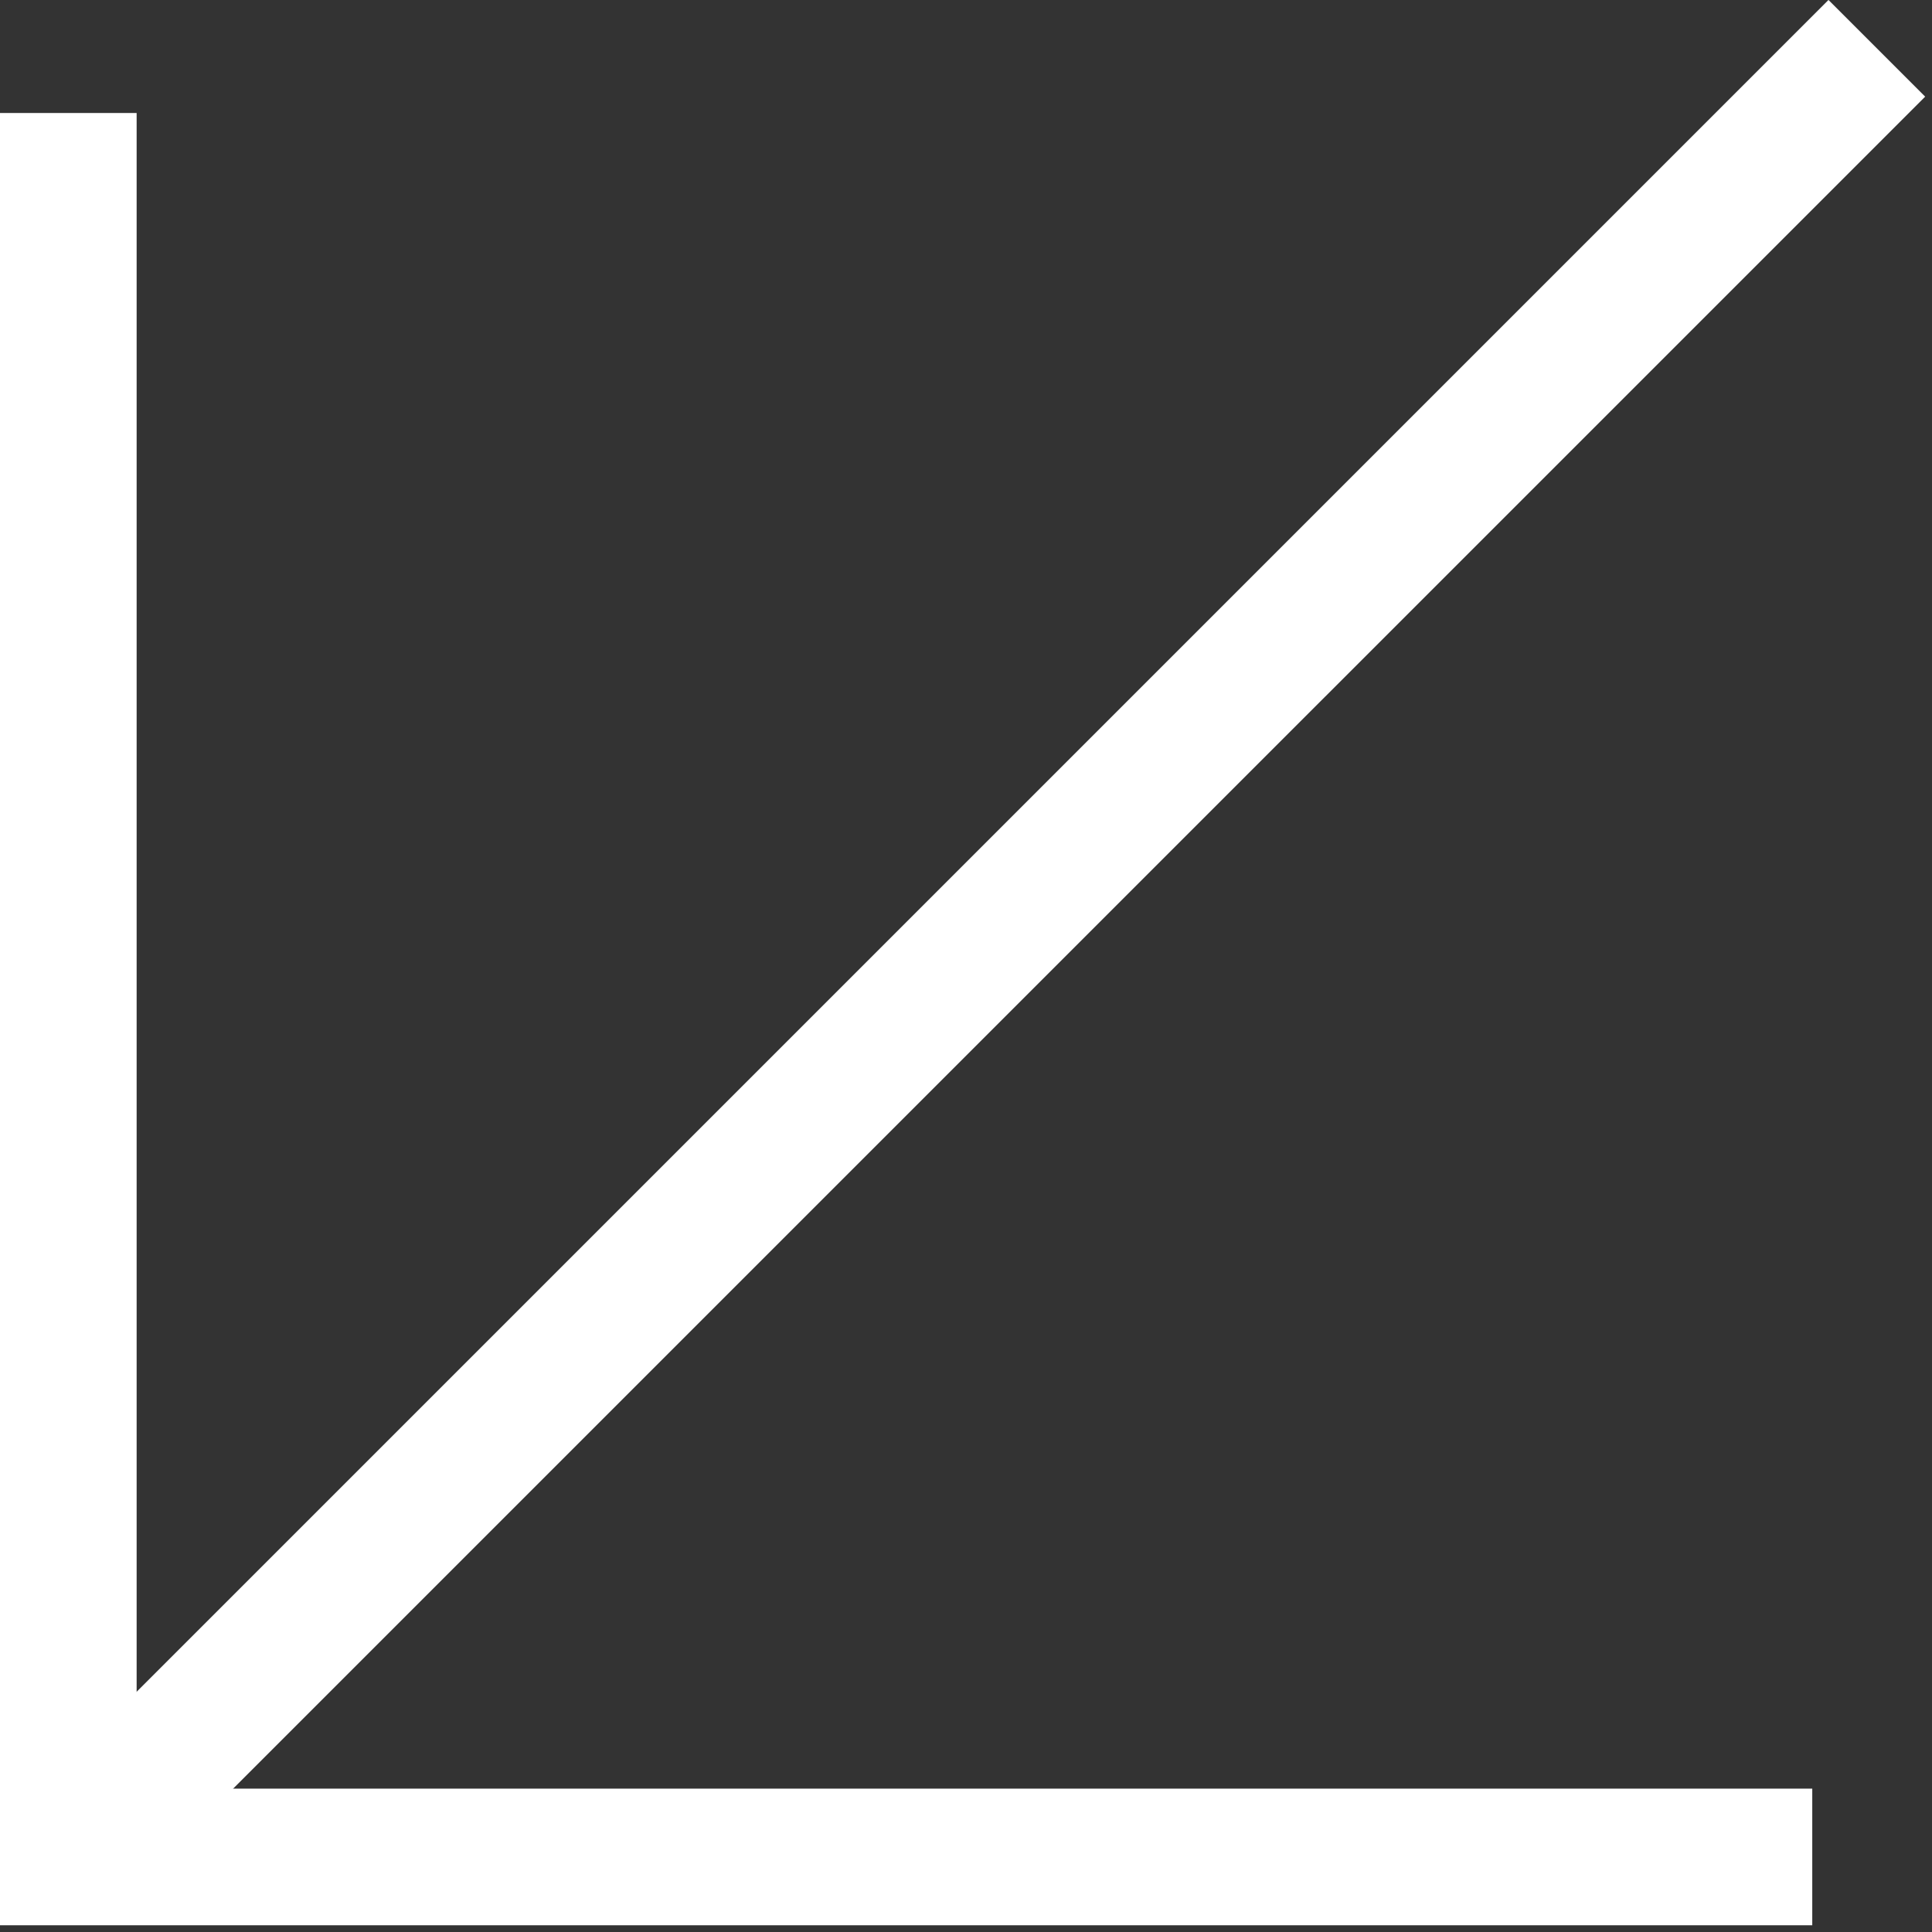 <svg width="43" height="43" viewBox="0 0 43 43" fill="none" xmlns="http://www.w3.org/2000/svg">
<rect x="0" y="0" width="43" height="43" fill="#333333" stroke="none"/>
<g clip-path="url(#clip0_10_23)">
<path d="M40.335 42.85V39.809L3.041 39.809L3.041 2.515H-0L-0 42.85L40.335 42.85Z" fill="white"/>
<path d="M40.696 -0.001L42.848 2.151L2.594 42.404L0.442 40.252L40.696 -0.001Z" fill="white"/>
</g>
<defs>
<clipPath id="clip0_10_23">
<rect width="43" height="43" fill="white"/>
</clipPath>
</defs>
</svg>
